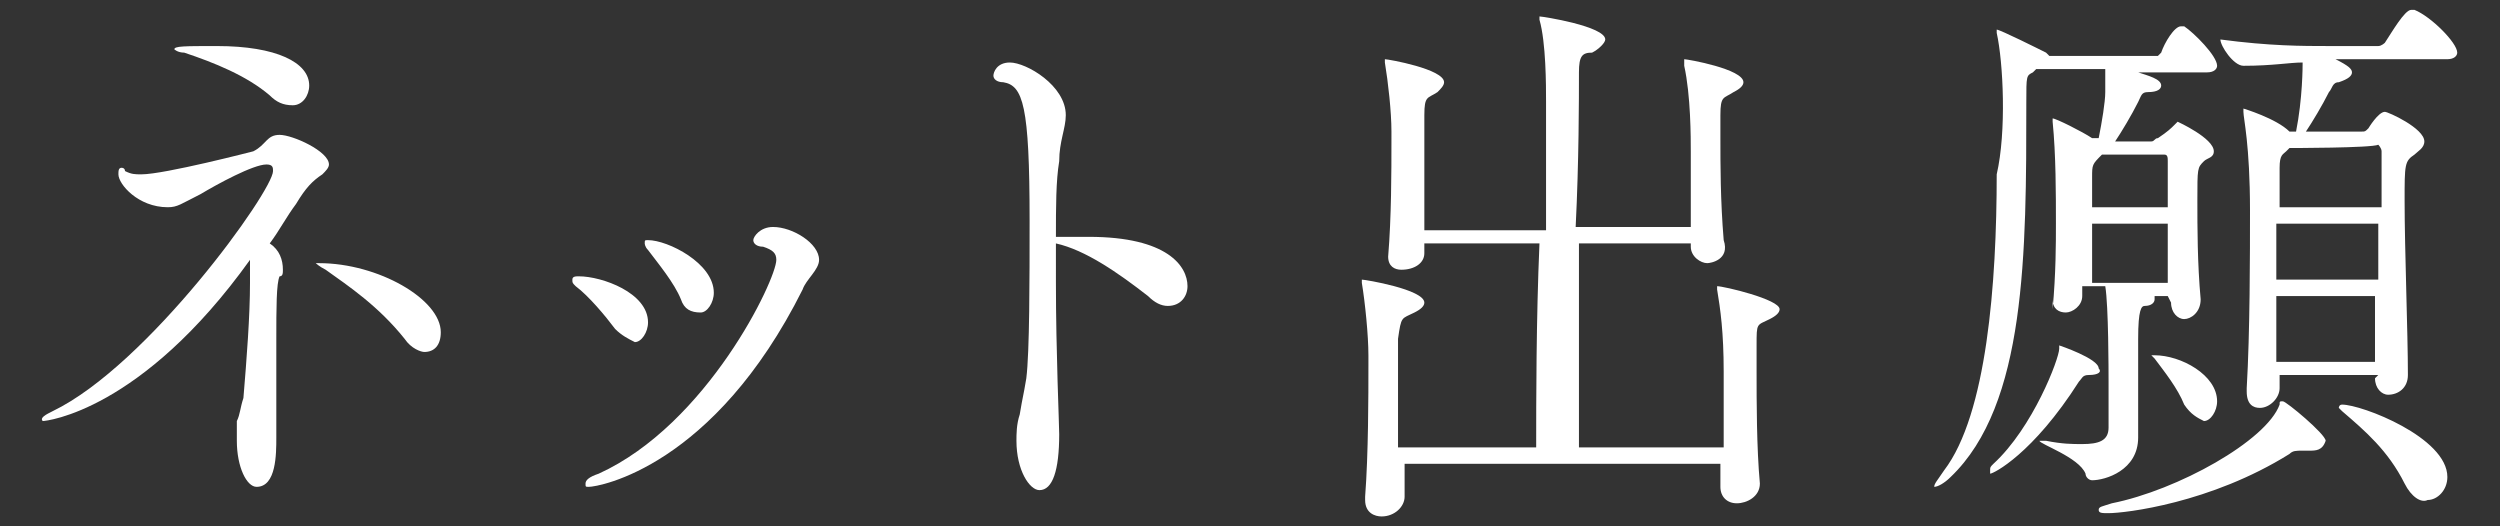 <?xml version="1.0" encoding="utf-8"?>
<!-- Generator: Adobe Illustrator 27.2.0, SVG Export Plug-In . SVG Version: 6.00 Build 0)  -->
<svg version="1.1" id="_レイヤー_2" xmlns="http://www.w3.org/2000/svg" xmlns:xlink="http://www.w3.org/1999/xlink" x="0px"
	 y="0px" viewBox="0 0 76 16" style="enable-background:new 0 0 76 16;" xml:space="preserve">
<rect x="0" y="0" width="76" height="16" fill="#333333" stroke="none"/>
<style type="text/css">
	.st0{fill:#FFFFFF;}
</style>
<g id="hf">
	<g>
		<path class="st0" d="M1.3,12.8C1.2,12.8,1.2,12.8,1.3,12.8c-0.1-0.1,0.1-0.2,0.3-0.3c2.9-1.4,6.7-6.7,6.7-7.3c0-0.1,0-0.2-0.2-0.2
			c-0.4,0-1.5,0.6-2,0.9c-0.6,0.3-0.7,0.4-1,0.4c-0.9,0-1.5-0.7-1.5-1c0-0.1,0-0.2,0.1-0.2c0,0,0.1,0,0.1,0.1C4,5.3,4.1,5.3,4.3,5.3
			c0.7,0,3.4-0.7,3.4-0.7c0.4-0.2,0.4-0.5,0.8-0.5C8.9,4.1,10,4.6,10,5c0,0.1-0.1,0.2-0.2,0.3C9.5,5.5,9.3,5.7,9,6.2
			C8.7,6.6,8.5,7,8.2,7.4c0.3,0.2,0.4,0.5,0.4,0.8c0,0.1,0,0.2-0.1,0.2c-0.1,0.2-0.1,1-0.1,1.9c0,0.7,0,1.6,0,2.1c0,0.4,0,0.7,0,0.8
			v0.1c0,0.5,0,1.5-0.6,1.5c-0.3,0-0.6-0.6-0.6-1.4c0-0.2,0-0.4,0-0.6c0.1-0.2,0.1-0.4,0.2-0.7c0.1-1.2,0.2-2.5,0.2-3.5
			c0-0.2,0-0.5,0-0.7C4.3,12.5,1.4,12.8,1.3,12.8z M8.2,2.9C7.5,2.3,6.5,1.9,5.6,1.6c-0.2,0-0.3-0.1-0.3-0.1c0-0.1,0.3-0.1,1.3-0.1
			c1.8,0,2.8,0.5,2.8,1.2c0,0.3-0.2,0.6-0.5,0.6C8.6,3.2,8.4,3.1,8.2,2.9L8.2,2.9z M12.3,10.3c-0.8-1-1.7-1.6-2.4-2.1
			C9.7,8.1,9.6,8,9.6,8c0,0,0,0,0.1,0c1.8,0,3.7,1.1,3.7,2.1c0,0.4-0.2,0.6-0.5,0.6C12.8,10.7,12.5,10.6,12.3,10.3L12.3,10.3z"/>
		<path class="st0" d="M18.7,10c-0.3-0.4-0.8-1-1.2-1.3c-0.1-0.1-0.1-0.1-0.1-0.2c0-0.1,0.1-0.1,0.2-0.1c0.7,0,2.1,0.5,2.1,1.4
			c0,0.3-0.2,0.6-0.4,0.6C19.1,10.3,18.9,10.2,18.7,10L18.7,10z M17.9,14.8c-0.1,0-0.1,0-0.1-0.1c0-0.1,0.1-0.2,0.4-0.3
			c3.3-1.5,5.4-5.9,5.4-6.5c0-0.2-0.1-0.3-0.4-0.4c-0.2,0-0.3-0.1-0.3-0.2c0-0.1,0.2-0.4,0.6-0.4c0.6,0,1.4,0.5,1.4,1
			c0,0.3-0.4,0.6-0.5,0.9C21.7,14.2,18.2,14.8,17.9,14.8L17.9,14.8z M20.7,9.1c-0.2-0.5-0.7-1.1-1-1.5c-0.1-0.1-0.1-0.2-0.1-0.2
			c0-0.1,0-0.1,0.1-0.1c0.6,0,2,0.7,2,1.6c0,0.3-0.2,0.6-0.4,0.6C21,9.5,20.8,9.4,20.7,9.1L20.7,9.1z"/>
		<path class="st0" d="M32.1,8.6c0,2.1,0.1,4.3,0.1,4.6c0,1.1-0.2,1.7-0.6,1.7c-0.3,0-0.7-0.6-0.7-1.5c0-0.2,0-0.5,0.1-0.8
			c0.1-0.6,0.1-0.5,0.2-1.1c0.1-0.8,0.1-3,0.1-4.8c0-3.5-0.2-4.1-0.8-4.2c-0.2,0-0.3-0.1-0.3-0.2c0-0.1,0.1-0.4,0.5-0.4
			c0.5,0,1.7,0.7,1.7,1.6c0,0.4-0.2,0.8-0.2,1.4c-0.1,0.6-0.1,1.4-0.1,2.3c0.1,0,0.1,0,0.2,0c0.2,0,0.5,0,0.8,0c2.4,0,3,0.9,3,1.5
			c0,0.3-0.2,0.6-0.6,0.6c-0.2,0-0.4-0.1-0.6-0.3c-0.9-0.7-1.9-1.4-2.8-1.6L32.1,8.6L32.1,8.6z"/>
		<path class="st0" d="M42.7,14.1v1c0,0.3-0.3,0.6-0.7,0.6c-0.2,0-0.5-0.1-0.5-0.5v-0.1c0.1-1.3,0.1-3.1,0.1-4v-0.3
			c0-0.6-0.1-1.6-0.2-2.2c0-0.1,0-0.1,0-0.1c0,0,0,0,0,0c0.1,0,1.9,0.3,1.9,0.7c0,0.1-0.1,0.2-0.3,0.3c-0.4,0.2-0.4,0.1-0.5,0.8
			c0,0.4,0,1.1,0,1.9c0,0.5,0,0.9,0,1.4h4.2c0-1.4,0-3.9,0.1-6.2h-3.5v0.3c0,0.3-0.3,0.5-0.7,0.5c-0.2,0-0.4-0.1-0.4-0.4v0
			c0.1-1.2,0.1-2.6,0.1-3.5V4c0-0.6-0.1-1.5-0.2-2.1c0-0.1,0-0.1,0-0.1c0,0,0,0,0,0c0.1,0,1.8,0.3,1.8,0.7c0,0.1-0.1,0.2-0.2,0.3
			c-0.3,0.2-0.4,0.1-0.4,0.7c0,0.4,0,0.9,0,1.5s0,1.3,0,2H47c0-1.6,0-3,0-3.9c0-0.5,0-1.8-0.2-2.5c0-0.1,0-0.1,0-0.1s0,0,0,0
			c0.1,0,2,0.3,2,0.7c0,0.1-0.2,0.3-0.4,0.4C48.1,1.6,48,1.7,48,2.2c0,0.8,0,2.7-0.1,4.7h3.5c0-0.7,0-1.6,0-2.3c0-0.4,0-1.7-0.2-2.6
			c0-0.1,0-0.1,0-0.1c0,0,0-0.1,0-0.1c0.1,0,1.8,0.3,1.8,0.7c0,0.1-0.1,0.2-0.3,0.3c-0.3,0.2-0.4,0.1-0.4,0.7c0,0.2,0,0.4,0,0.7
			c0,0.8,0,1.9,0.1,3.1C52.6,7.9,52,8,51.9,8c-0.2,0-0.5-0.2-0.5-0.5V7.4H48v1.9c0,1.6,0,3.1,0,4.3h4.4c0-0.8,0-1.6,0-2.3
			c0-1.2-0.1-1.9-0.2-2.5c0-0.1,0-0.1,0-0.1c0,0,0,0,0,0c0.2,0,1.9,0.4,1.9,0.7c0,0.1-0.1,0.2-0.3,0.3c-0.4,0.2-0.4,0.1-0.4,0.8
			c0,0.2,0,0.5,0,0.8c0,0.9,0,2.3,0.1,3.4c0,0.4-0.4,0.6-0.7,0.6c-0.3,0-0.5-0.2-0.5-0.5v0c0-0.2,0-0.4,0-0.7L42.7,14.1L42.7,14.1z"
			/>
		<path class="st0" d="M65.9,9h-0.4c0,0,0,0.1,0,0.1c0,0.1-0.1,0.2-0.3,0.2c-0.1,0-0.2,0.1-0.2,1c0,0.6,0,1.9,0,2.2
			c0,0.2,0,0.6,0,0.8c0,1-1,1.3-1.4,1.3c-0.1,0-0.2-0.1-0.2-0.2c-0.2-0.5-1.4-0.9-1.4-1c0,0,0,0,0,0c0,0,0.1,0,0.2,0
			c0.5,0.1,0.8,0.1,1.1,0.1c0.5,0,0.8-0.1,0.8-0.5c0-0.2,0-0.8,0-1.4c0-0.3,0-2.3-0.1-2.9h-0.7v0.3c0,0.3-0.3,0.5-0.5,0.5
			c-0.2,0-0.4-0.1-0.4-0.4V9.4c0.1-1.1,0.1-2,0.1-2.6c0-0.9,0-2.1-0.1-3.1c0-0.1,0-0.1,0-0.1c0,0,0,0,0,0c0.1,0,0.9,0.4,1.2,0.6l0,0
			h0.2c0.1-0.5,0.2-1.1,0.2-1.4c0-0.1,0-0.3,0-0.4s0-0.2,0-0.3h-2.1c0,0-0.1,0.1-0.1,0.1c-0.2,0.1-0.2,0.1-0.2,0.9
			c0,4.6,0,9.2-2.3,11.4c-0.2,0.2-0.4,0.3-0.5,0.3c0,0,0,0,0,0c0-0.1,0.1-0.2,0.3-0.5c1.3-1.7,1.6-5.7,1.6-9C61,4,60.9,1.9,60.7,1
			c0-0.1,0-0.1,0-0.1c0,0,0,0,0,0c0.1,0,1.3,0.6,1.5,0.7c0,0,0.1,0.1,0.1,0.1h3.3c0,0,0.1-0.1,0.1-0.1c0.1-0.3,0.4-0.8,0.6-0.8
			c0,0,0,0,0.1,0c0.3,0.2,1,0.9,1,1.2c0,0.1-0.1,0.2-0.3,0.2h-2.1c0.3,0.1,0.7,0.2,0.7,0.4c0,0.1-0.1,0.2-0.4,0.2
			c-0.2,0-0.2,0.1-0.3,0.3c-0.2,0.4-0.5,0.9-0.7,1.2h1.1c0.1,0,0.1-0.1,0.2-0.1C65.9,4,66,3.9,66.1,3.8c0,0,0.1-0.1,0.1-0.1
			c0,0,1.1,0.5,1.1,0.9c0,0.2-0.2,0.2-0.3,0.3c-0.2,0.2-0.2,0.2-0.2,1.2c0,0.8,0,1.9,0.1,3v0c0,0.4-0.3,0.6-0.5,0.6
			c-0.2,0-0.4-0.2-0.4-0.5L65.9,9L65.9,9z M63.5,11.4c-0.2,0-0.2,0.1-0.3,0.2c-1.4,2.2-2.6,2.8-2.7,2.8c0,0,0,0,0-0.1s0-0.1,0.1-0.2
			c1.2-1.1,2-3.2,2-3.5c0-0.1,0-0.1,0-0.1s1.2,0.4,1.2,0.7C63.9,11.3,63.8,11.4,63.5,11.4z M63.9,4.7C63.9,4.7,63.9,4.7,63.9,4.7
			c-0.3,0.3-0.3,0.3-0.3,0.7c0,0.3,0,0.6,0,0.9h2.3c0-0.6,0-1,0-1.4c0-0.1,0-0.2-0.1-0.2L63.9,4.7L63.9,4.7z M63.6,6.8v1.8h2.3
			c0-0.7,0-1.3,0-1.8H63.6L63.6,6.8z M70.2,13.7H70c-0.2,0-0.3,0-0.4,0.1c-2.4,1.5-5,1.8-5.5,1.8c-0.2,0-0.3,0-0.3-0.1
			s0.1-0.1,0.4-0.2c2-0.4,4.7-1.9,5.1-3c0-0.1,0-0.1,0.1-0.1c0.1,0,1.3,1,1.3,1.2C70.6,13.7,70.4,13.7,70.2,13.7z M66.4,12.3
			c-0.2-0.5-0.6-1-0.9-1.4c-0.1-0.1-0.1-0.1-0.1-0.1s0,0,0.1,0c0.8,0,1.9,0.6,1.9,1.4c0,0.3-0.2,0.6-0.4,0.6
			C66.8,12.7,66.6,12.6,66.4,12.3z M72.3,11.4h-3v0.4c0,0.3-0.3,0.6-0.6,0.6c-0.2,0-0.4-0.1-0.4-0.5v-0.1c0.1-1.7,0.1-4.1,0.1-5.4
			c0-2-0.2-2.8-0.2-3c0-0.1,0-0.1,0-0.1s0,0,0,0c0,0,1,0.3,1.4,0.7l0,0h0.2C70,3,70,2,70,1.9c-0.4,0-0.9,0.1-1.8,0.1h0
			c-0.3,0-0.7-0.6-0.7-0.8c1.5,0.2,2.5,0.2,3.3,0.2h1.5c0.1,0,0.2-0.1,0.2-0.1c0.2-0.3,0.6-1,0.8-1c0,0,0.1,0,0.1,0
			c0.5,0.2,1.3,1,1.3,1.3c0,0.1-0.1,0.2-0.3,0.2h-3.4c0.4,0.2,0.5,0.3,0.5,0.4c0,0.1-0.1,0.2-0.4,0.3c-0.2,0-0.2,0.2-0.3,0.3
			c-0.2,0.4-0.5,0.9-0.7,1.2h1.7c0.1,0,0.1,0,0.2-0.1c0,0,0.3-0.5,0.5-0.5c0.1,0,1.2,0.5,1.2,0.9c0,0.2-0.2,0.3-0.3,0.4
			c-0.3,0.2-0.3,0.3-0.3,1.4c0,1.5,0.1,4,0.1,5.3v0c0,0.4-0.3,0.6-0.6,0.6c-0.2,0-0.4-0.2-0.4-0.5L72.3,11.4L72.3,11.4z M69.6,4.5
			c0,0-0.1,0.1-0.1,0.1c-0.1,0.1-0.2,0.1-0.2,0.5c0,0.3,0,0.7,0,1.2h3.1c0-0.7,0-1.3,0-1.7c0-0.1-0.1-0.2-0.1-0.2
			C72.1,4.5,69.6,4.5,69.6,4.5z M72.3,6.8h-3.1v1.7h3.1C72.3,8.5,72.3,6.8,72.3,6.8z M69.2,9c0,0.7,0,1.4,0,2h3c0-0.6,0-1.3,0-2
			H69.2z M73.1,14.7c-0.5-1-1.2-1.6-1.9-2.2c-0.1-0.1-0.1-0.1-0.1-0.1c0,0,0-0.1,0.1-0.1c0.6,0,3.2,1,3.2,2.2c0,0.4-0.3,0.7-0.6,0.7
			C73.6,15.3,73.3,15.1,73.1,14.7z"/>
	</g>
</g>
</svg>
